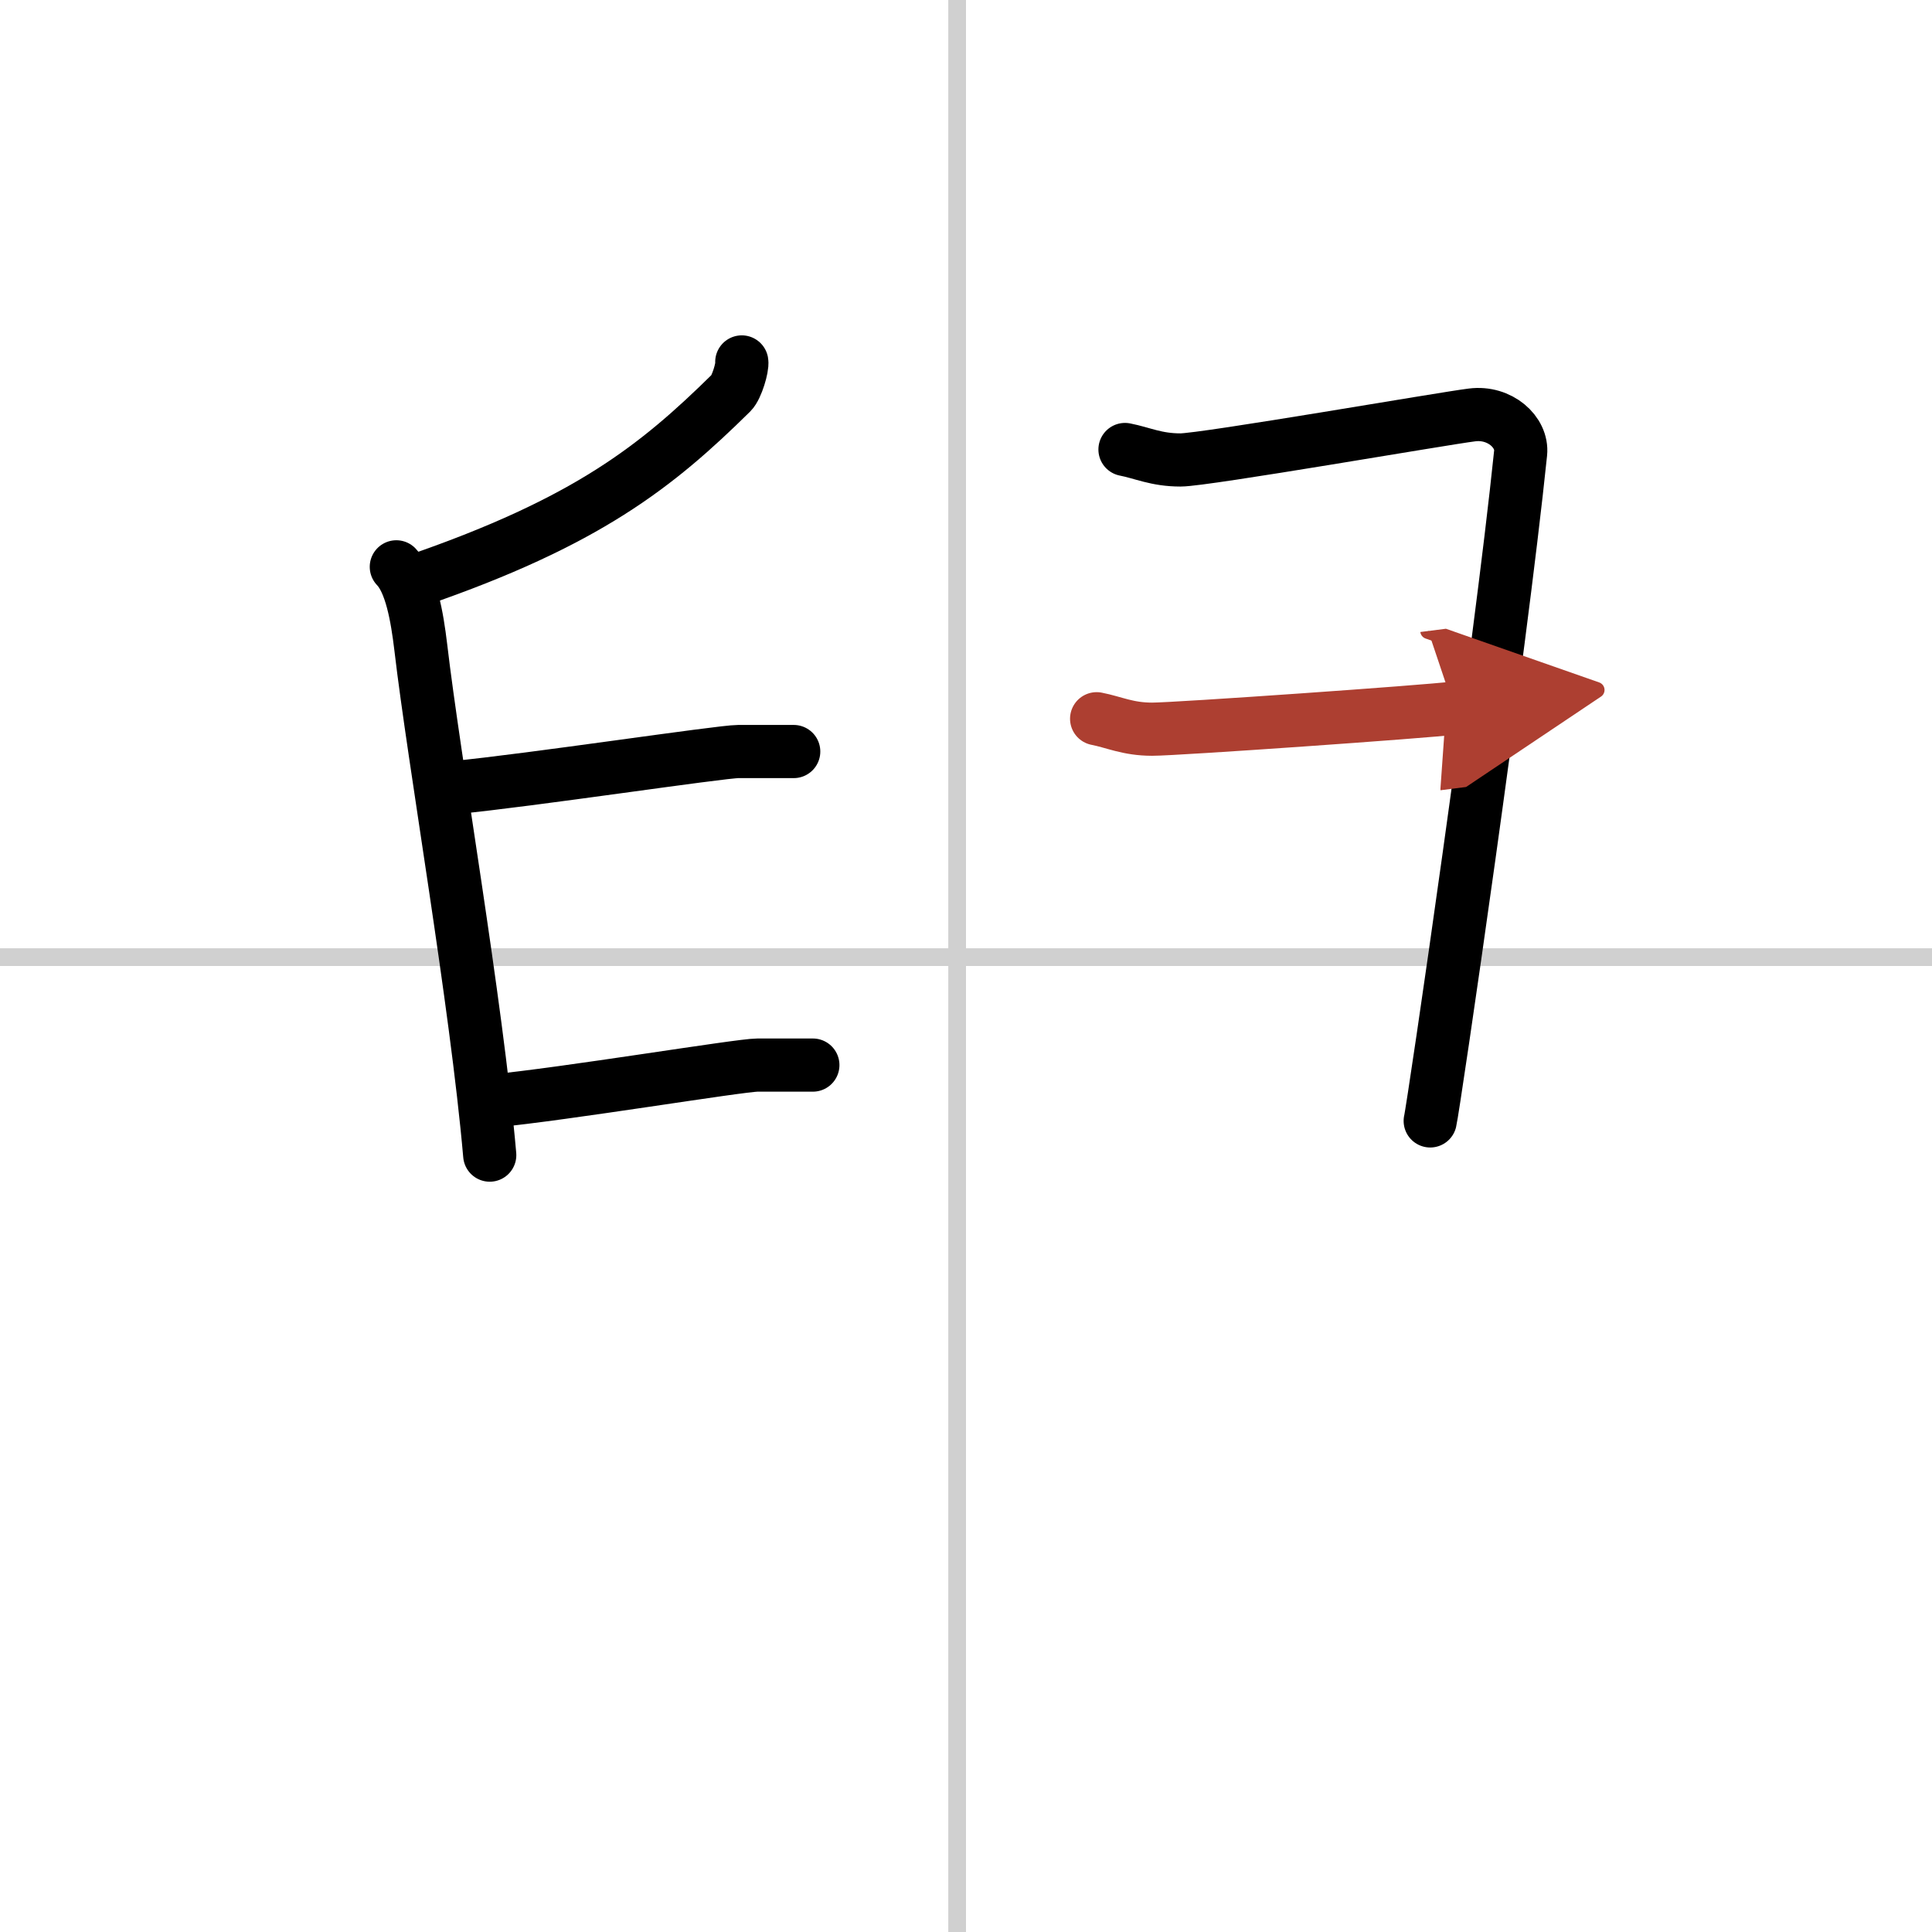 <svg width="400" height="400" viewBox="0 0 109 109" xmlns="http://www.w3.org/2000/svg"><defs><marker id="a" markerWidth="4" orient="auto" refX="1" refY="5" viewBox="0 0 10 10"><polyline points="0 0 10 5 0 10 1 5" fill="#ad3f31" stroke="#ad3f31"/></marker></defs><g fill="none" stroke="#000" stroke-linecap="round" stroke-linejoin="round" stroke-width="3"><rect width="100%" height="100%" fill="#fff" stroke="#fff"/><line x1="54" x2="54" y2="109" stroke="#d0d0d0" stroke-width="1"/><line x2="109" y1="54" y2="54" stroke="#d0d0d0" stroke-width="1"/><path d="m41.85 20.42c0.05 0.29-0.28 1.43-0.59 1.74-4.21 4.15-8.14 7.28-17.75 10.59"/><path d="m22.36 31.98c0.83 0.86 1.17 2.78 1.38 4.54 0.75 6.43 3.13 19.96 3.89 28.65"/><path d="m25.67 44.43c4.11-0.39 15-2.03 15.98-2.03h3.13"/><path d="m27.75 62.12c4.11-0.39 14-2.03 14.98-2.03h3.13"/><path d="m63.47 25.36c0.98 0.19 1.76 0.59 3.13 0.59s14.88-2.35 16.45-2.54c1.57-0.2 2.86 0.97 2.74 2.15-1.17 11.34-4.91 36.9-5.1 37.68"/><path d="m61.87 40.55c0.98 0.19 1.76 0.59 3.13 0.59s15.47-0.99 17.04-1.19" marker-end="url(#a)" stroke="#ad3f31"/></g></svg>
